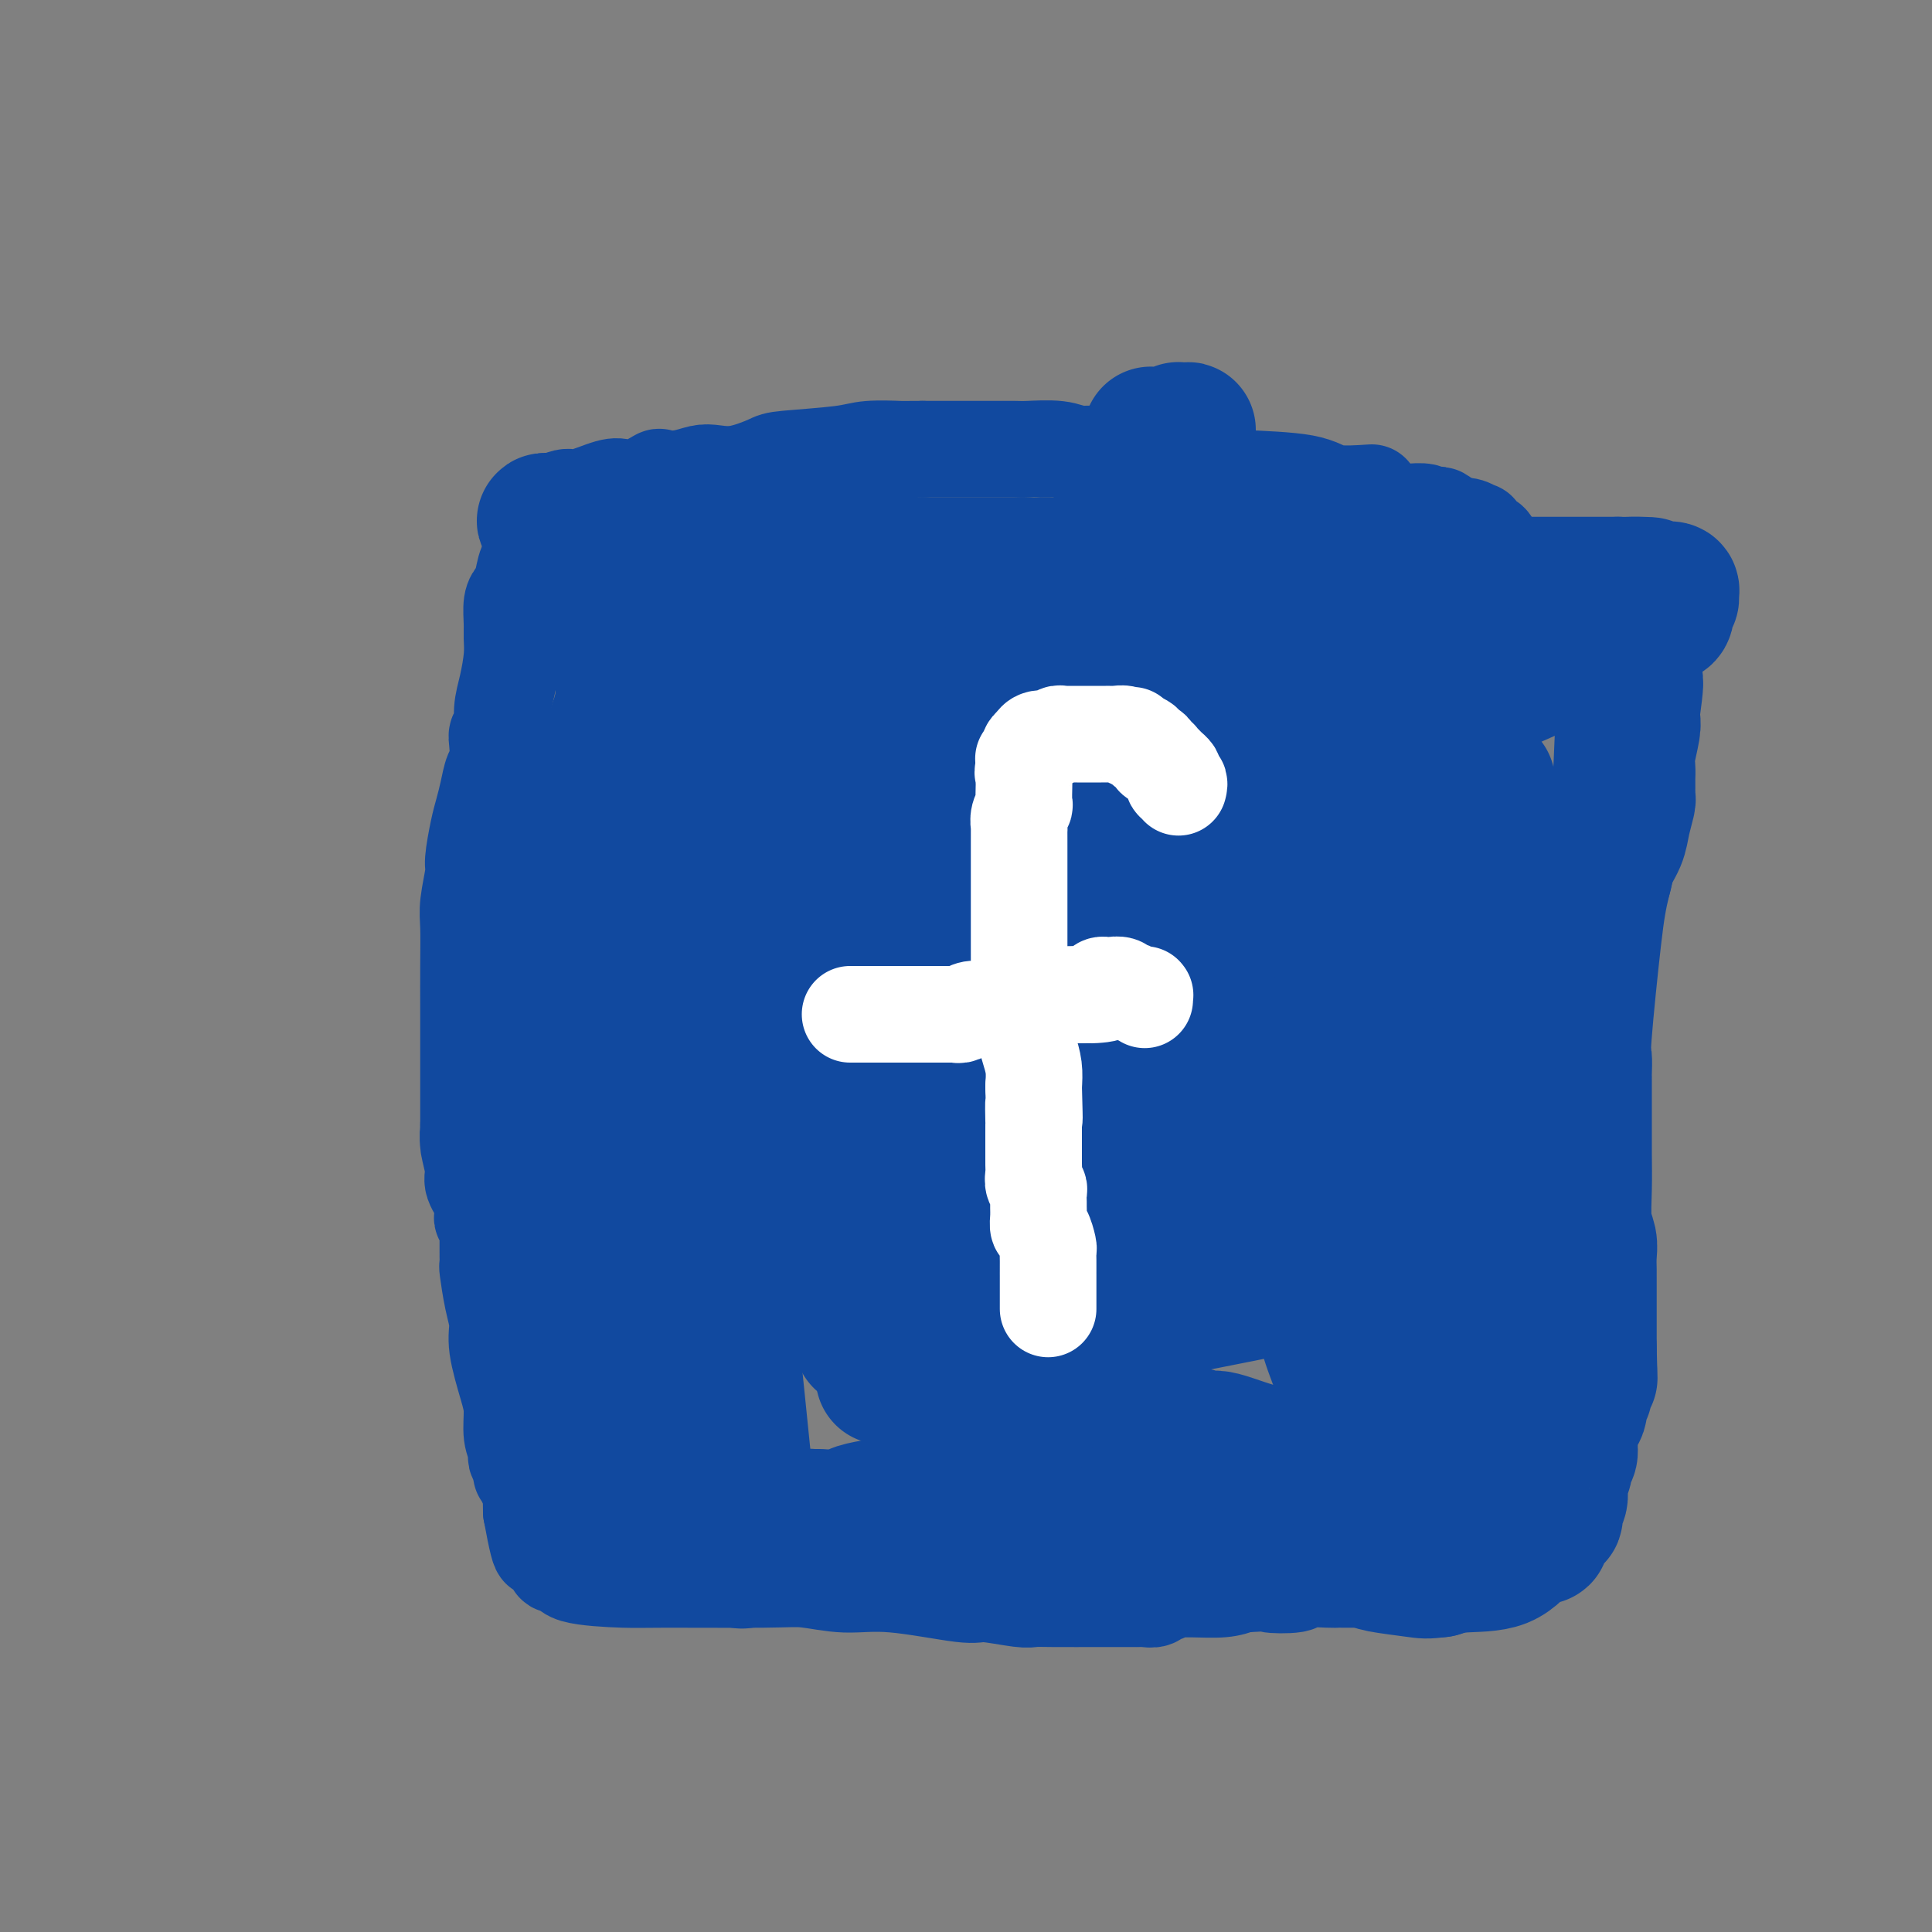 <svg viewBox='0 0 400 400' version='1.1' xmlns='http://www.w3.org/2000/svg' xmlns:xlink='http://www.w3.org/1999/xlink'><rect x="0" y="0" width="400" height="400" fill="#808080" stroke="none"/><g fill='none' stroke='#11499F' stroke-width='20' stroke-linecap='round' stroke-linejoin='round'><path d='M284,102c-3.033,0.200 -6.065,0.400 -8,0c-1.935,-0.400 -2.772,-1.399 -6,-2c-3.228,-0.601 -8.849,-0.805 -13,-1c-4.151,-0.195 -6.834,-0.382 -10,-1c-3.166,-0.618 -6.815,-1.667 -9,-2c-2.185,-0.333 -2.907,0.051 -4,0c-1.093,-0.051 -2.559,-0.535 -4,-1c-1.441,-0.465 -2.859,-0.909 -4,-1c-1.141,-0.091 -2.006,0.172 -3,0c-0.994,-0.172 -2.119,-0.778 -4,-1c-1.881,-0.222 -4.519,-0.059 -6,0c-1.481,0.059 -1.806,0.016 -3,0c-1.194,-0.016 -3.256,-0.004 -5,0c-1.744,0.004 -3.168,0.001 -4,0c-0.832,-0.001 -1.070,-0.000 -2,0c-0.930,0.000 -2.551,0.000 -4,0c-1.449,-0.000 -2.724,-0.000 -4,0'/><path d='M191,93c-5.153,0.012 -4.035,0.044 -5,0c-0.965,-0.044 -4.014,-0.162 -6,0c-1.986,0.162 -2.909,0.604 -6,1c-3.091,0.396 -8.349,0.746 -11,1c-2.651,0.254 -2.693,0.411 -4,1c-1.307,0.589 -3.878,1.608 -6,2c-2.122,0.392 -3.795,0.156 -5,0c-1.205,-0.156 -1.943,-0.230 -3,0c-1.057,0.230 -2.433,0.766 -4,1c-1.567,0.234 -3.326,0.166 -4,0c-0.674,-0.166 -0.264,-0.429 -1,0c-0.736,0.429 -2.618,1.549 -4,2c-1.382,0.451 -2.265,0.233 -3,0c-0.735,-0.233 -1.320,-0.479 -3,0c-1.680,0.479 -4.453,1.684 -6,2c-1.547,0.316 -1.868,-0.256 -3,0c-1.132,0.256 -3.074,1.341 -4,2c-0.926,0.659 -0.837,0.894 -1,1c-0.163,0.106 -0.580,0.084 -1,0c-0.420,-0.084 -0.845,-0.229 -1,0c-0.155,0.229 -0.042,0.831 0,1c0.042,0.169 0.011,-0.095 0,0c-0.011,0.095 -0.003,0.551 0,1c0.003,0.449 0.001,0.892 0,1c-0.001,0.108 -0.000,-0.120 0,0c0.000,0.120 0.000,0.589 0,1c-0.000,0.411 -0.000,0.765 0,1c0.000,0.235 0.000,0.353 0,1c-0.000,0.647 -0.000,1.824 0,3'/><path d='M110,115c-0.178,1.630 -0.622,1.206 -1,2c-0.378,0.794 -0.690,2.806 -1,4c-0.310,1.194 -0.618,1.570 -1,2c-0.382,0.430 -0.837,0.915 -1,2c-0.163,1.085 -0.034,2.771 0,4c0.034,1.229 -0.028,2.000 0,3c0.028,1.000 0.148,2.228 0,4c-0.148,1.772 -0.562,4.086 -1,6c-0.438,1.914 -0.901,3.427 -1,5c-0.099,1.573 0.167,3.207 0,4c-0.167,0.793 -0.766,0.746 -1,1c-0.234,0.254 -0.104,0.809 0,2c0.104,1.191 0.183,3.018 0,4c-0.183,0.982 -0.627,1.117 -1,2c-0.373,0.883 -0.673,2.512 -1,4c-0.327,1.488 -0.680,2.835 -1,4c-0.320,1.165 -0.608,2.150 -1,4c-0.392,1.850 -0.890,4.566 -1,6c-0.110,1.434 0.167,1.586 0,3c-0.167,1.414 -0.777,4.089 -1,6c-0.223,1.911 -0.060,3.057 0,5c0.060,1.943 0.016,4.682 0,8c-0.016,3.318 -0.004,7.216 0,10c0.004,2.784 0.001,4.456 0,6c-0.001,1.544 -0.000,2.961 0,4c0.000,1.039 0.000,1.699 0,2c-0.000,0.301 -0.000,0.244 0,1c0.000,0.756 0.000,2.326 0,3c-0.000,0.674 -0.000,0.451 0,1c0.000,0.549 0.000,1.871 0,3c-0.000,1.129 -0.000,2.064 0,3'/><path d='M97,233c0.019,7.520 0.065,3.319 0,2c-0.065,-1.319 -0.241,0.243 0,2c0.241,1.757 0.901,3.710 1,5c0.099,1.290 -0.362,1.917 0,3c0.362,1.083 1.547,2.623 2,4c0.453,1.377 0.174,2.593 0,3c-0.174,0.407 -0.243,0.006 0,0c0.243,-0.006 0.797,0.384 1,1c0.203,0.616 0.054,1.459 0,2c-0.054,0.541 -0.014,0.780 0,1c0.014,0.220 0.003,0.422 0,1c-0.003,0.578 0.002,1.532 0,2c-0.002,0.468 -0.010,0.449 0,1c0.010,0.551 0.040,1.672 0,2c-0.040,0.328 -0.148,-0.138 0,1c0.148,1.138 0.551,3.881 1,6c0.449,2.119 0.942,3.613 1,5c0.058,1.387 -0.321,2.666 0,5c0.321,2.334 1.340,5.725 2,8c0.660,2.275 0.960,3.436 1,5c0.040,1.564 -0.182,3.531 0,5c0.182,1.469 0.767,2.440 1,3c0.233,0.560 0.114,0.709 0,1c-0.114,0.291 -0.224,0.725 0,1c0.224,0.275 0.782,0.392 1,1c0.218,0.608 0.097,1.705 0,2c-0.097,0.295 -0.170,-0.214 0,0c0.170,0.214 0.582,1.150 1,2c0.418,0.850 0.843,1.613 1,2c0.157,0.387 0.045,0.396 0,1c-0.045,0.604 -0.022,1.802 0,3'/><path d='M110,313c2.415,13.190 1.954,6.164 2,4c0.046,-2.164 0.599,0.535 1,2c0.401,1.465 0.651,1.697 1,2c0.349,0.303 0.796,0.676 1,1c0.204,0.324 0.165,0.598 0,1c-0.165,0.402 -0.457,0.931 0,1c0.457,0.069 1.661,-0.321 2,0c0.339,0.321 -0.188,1.353 2,2c2.188,0.647 7.089,0.910 10,1c2.911,0.090 3.830,0.008 9,0c5.170,-0.008 14.590,0.058 20,0c5.410,-0.058 6.810,-0.241 9,0c2.190,0.241 5.171,0.906 8,1c2.829,0.094 5.506,-0.381 10,0c4.494,0.381 10.804,1.619 14,2c3.196,0.381 3.277,-0.094 5,0c1.723,0.094 5.088,0.757 7,1c1.912,0.243 2.372,0.065 3,0c0.628,-0.065 1.424,-0.018 4,0c2.576,0.018 6.932,0.006 10,0c3.068,-0.006 4.850,-0.006 6,0c1.150,0.006 1.670,0.017 2,0c0.330,-0.017 0.470,-0.061 1,0c0.530,0.061 1.450,0.227 2,0c0.550,-0.227 0.732,-0.846 1,-1c0.268,-0.154 0.623,0.155 1,0c0.377,-0.155 0.775,-0.776 1,-1c0.225,-0.224 0.277,-0.050 1,0c0.723,0.050 2.118,-0.025 4,0c1.882,0.025 4.252,0.150 6,0c1.748,-0.150 2.874,-0.575 4,-1'/><path d='M257,328c8.184,-0.480 5.644,-0.181 6,0c0.356,0.181 3.606,0.245 5,0c1.394,-0.245 0.930,-0.798 2,-1c1.070,-0.202 3.672,-0.054 5,0c1.328,0.054 1.381,0.015 2,0c0.619,-0.015 1.803,-0.007 3,0c1.197,0.007 2.408,0.012 3,0c0.592,-0.012 0.564,-0.042 1,0c0.436,0.042 1.335,0.156 2,0c0.665,-0.156 1.094,-0.581 2,-1c0.906,-0.419 2.288,-0.830 3,-1c0.712,-0.170 0.755,-0.098 1,0c0.245,0.098 0.694,0.222 1,0c0.306,-0.222 0.471,-0.792 1,-1c0.529,-0.208 1.422,-0.056 2,0c0.578,0.056 0.840,0.015 1,0c0.160,-0.015 0.218,-0.003 1,0c0.782,0.003 2.287,-0.003 3,0c0.713,0.003 0.635,0.015 1,0c0.365,-0.015 1.173,-0.057 2,0c0.827,0.057 1.675,0.211 2,0c0.325,-0.211 0.129,-0.789 0,-1c-0.129,-0.211 -0.192,-0.057 0,0c0.192,0.057 0.639,0.015 1,0c0.361,-0.015 0.637,-0.004 1,0c0.363,0.004 0.814,0.002 1,0c0.186,-0.002 0.108,-0.003 0,0c-0.108,0.003 -0.245,0.011 0,0c0.245,-0.011 0.874,-0.041 1,0c0.126,0.041 -0.250,0.155 0,0c0.250,-0.155 1.125,-0.577 2,-1'/><path d='M312,322c8.465,-1.154 2.128,-1.040 0,-1c-2.128,0.040 -0.048,0.007 1,0c1.048,-0.007 1.064,0.013 1,0c-0.064,-0.013 -0.210,-0.060 0,0c0.210,0.060 0.774,0.227 1,0c0.226,-0.227 0.112,-0.849 0,-1c-0.112,-0.151 -0.222,0.167 0,0c0.222,-0.167 0.777,-0.819 1,-1c0.223,-0.181 0.112,0.109 0,0c-0.112,-0.109 -0.227,-0.618 0,-1c0.227,-0.382 0.797,-0.638 1,-1c0.203,-0.362 0.040,-0.829 0,-1c-0.040,-0.171 0.043,-0.047 0,-2c-0.043,-1.953 -0.210,-5.985 0,-8c0.210,-2.015 0.799,-2.013 1,-5c0.201,-2.987 0.015,-8.962 0,-14c-0.015,-5.038 0.140,-9.139 0,-11c-0.140,-1.861 -0.577,-1.481 -1,-4c-0.423,-2.519 -0.833,-7.936 -1,-11c-0.167,-3.064 -0.091,-3.776 -1,-6c-0.909,-2.224 -2.803,-5.959 -4,-9c-1.197,-3.041 -1.697,-5.389 -2,-7c-0.303,-1.611 -0.411,-2.485 -1,-4c-0.589,-1.515 -1.660,-3.671 -2,-6c-0.340,-2.329 0.053,-4.831 0,-6c-0.053,-1.169 -0.550,-1.004 -1,-4c-0.450,-2.996 -0.852,-9.153 -1,-12c-0.148,-2.847 -0.042,-2.385 0,-3c0.042,-0.615 0.021,-2.308 0,-4'/><path d='M304,200c-0.292,-6.150 -0.022,-7.026 0,-8c0.022,-0.974 -0.205,-2.045 0,-6c0.205,-3.955 0.843,-10.792 1,-15c0.157,-4.208 -0.166,-5.786 0,-7c0.166,-1.214 0.820,-2.064 1,-3c0.180,-0.936 -0.113,-1.957 0,-3c0.113,-1.043 0.633,-2.107 1,-3c0.367,-0.893 0.582,-1.616 1,-5c0.418,-3.384 1.040,-9.429 2,-13c0.960,-3.571 2.257,-4.668 3,-6c0.743,-1.332 0.931,-2.900 1,-4c0.069,-1.100 0.019,-1.734 0,-2c-0.019,-0.266 -0.006,-0.165 0,0c0.006,0.165 0.004,0.395 0,0c-0.004,-0.395 -0.009,-1.414 0,-2c0.009,-0.586 0.031,-0.738 0,-1c-0.031,-0.262 -0.116,-0.635 0,-1c0.116,-0.365 0.435,-0.722 0,-1c-0.435,-0.278 -1.622,-0.477 -2,-1c-0.378,-0.523 0.053,-1.370 0,-2c-0.053,-0.630 -0.591,-1.042 -1,-1c-0.409,0.042 -0.688,0.539 -1,0c-0.312,-0.539 -0.656,-2.115 -1,-3c-0.344,-0.885 -0.686,-1.078 -1,-1c-0.314,0.078 -0.599,0.427 -1,0c-0.401,-0.427 -0.920,-1.630 -1,-2c-0.080,-0.370 0.277,0.094 0,0c-0.277,-0.094 -1.188,-0.747 -2,-1c-0.812,-0.253 -1.526,-0.107 -2,0c-0.474,0.107 -0.707,0.173 -1,0c-0.293,-0.173 -0.647,-0.587 -1,-1'/><path d='M300,108c-2.573,-2.079 -2.007,-1.275 -2,-1c0.007,0.275 -0.545,0.021 -1,0c-0.455,-0.021 -0.813,0.190 -1,0c-0.187,-0.190 -0.204,-0.782 -1,-1c-0.796,-0.218 -2.370,-0.062 -3,0c-0.630,0.062 -0.315,0.031 0,0'/></g>
<g fill='none' stroke='#11499F' stroke-width='28' stroke-linecap='round' stroke-linejoin='round'><path d='M128,124c0.148,0.411 0.296,0.821 1,1c0.704,0.179 1.962,0.125 4,0c2.038,-0.125 4.854,-0.322 8,0c3.146,0.322 6.622,1.162 9,2c2.378,0.838 3.659,1.675 5,2c1.341,0.325 2.743,0.140 4,0c1.257,-0.140 2.368,-0.234 4,0c1.632,0.234 3.784,0.795 5,1c1.216,0.205 1.496,0.055 2,0c0.504,-0.055 1.233,-0.015 2,0c0.767,0.015 1.571,0.004 2,0c0.429,-0.004 0.484,-0.002 1,0c0.516,0.002 1.492,0.003 2,0c0.508,-0.003 0.548,-0.011 1,0c0.452,0.011 1.317,0.042 2,0c0.683,-0.042 1.186,-0.158 2,0c0.814,0.158 1.940,0.589 3,1c1.060,0.411 2.055,0.803 4,1c1.945,0.197 4.842,0.199 7,0c2.158,-0.199 3.579,-0.600 5,-1'/><path d='M201,131c11.703,1.204 4.459,0.715 3,0c-1.459,-0.715 2.866,-1.655 5,-2c2.134,-0.345 2.078,-0.096 2,0c-0.078,0.096 -0.177,0.037 0,0c0.177,-0.037 0.629,-0.052 1,0c0.371,0.052 0.659,0.172 1,0c0.341,-0.172 0.734,-0.635 1,-1c0.266,-0.365 0.404,-0.633 1,-1c0.596,-0.367 1.648,-0.834 2,-1c0.352,-0.166 0.004,-0.030 0,0c-0.004,0.030 0.337,-0.045 1,0c0.663,0.045 1.648,0.208 2,0c0.352,-0.208 0.071,-0.789 0,-1c-0.071,-0.211 0.069,-0.052 -1,0c-1.069,0.052 -3.348,-0.002 -8,0c-4.652,0.002 -11.677,0.060 -20,-1c-8.323,-1.060 -17.942,-3.240 -25,-4c-7.058,-0.760 -11.554,-0.101 -15,0c-3.446,0.101 -5.842,-0.354 -8,-1c-2.158,-0.646 -4.077,-1.481 -5,-2c-0.923,-0.519 -0.849,-0.720 -2,-1c-1.151,-0.280 -3.527,-0.638 -5,-1c-1.473,-0.362 -2.044,-0.728 -3,-1c-0.956,-0.272 -2.298,-0.451 -4,-1c-1.702,-0.549 -3.763,-1.467 -5,-2c-1.237,-0.533 -1.651,-0.679 -2,-1c-0.349,-0.321 -0.632,-0.817 -1,-1c-0.368,-0.183 -0.819,-0.052 -1,0c-0.181,0.052 -0.090,0.026 0,0'/><path d='M115,109c-4.385,-1.771 -1.349,-1.200 0,-1c1.349,0.200 1.010,0.029 1,0c-0.010,-0.029 0.307,0.084 0,0c-0.307,-0.084 -1.239,-0.366 2,0c3.239,0.366 10.650,1.380 17,2c6.350,0.620 11.639,0.844 17,2c5.361,1.156 10.793,3.242 15,4c4.207,0.758 7.187,0.189 9,0c1.813,-0.189 2.457,0.002 4,0c1.543,-0.002 3.983,-0.197 5,0c1.017,0.197 0.611,0.785 1,1c0.389,0.215 1.573,0.058 3,0c1.427,-0.058 3.095,-0.015 4,0c0.905,0.015 1.045,0.004 2,0c0.955,-0.004 2.723,-0.001 4,0c1.277,0.001 2.061,0.001 3,0c0.939,-0.001 2.031,-0.001 3,0c0.969,0.001 1.814,0.004 3,0c1.186,-0.004 2.714,-0.015 4,0c1.286,0.015 2.332,0.057 3,0c0.668,-0.057 0.959,-0.211 3,0c2.041,0.211 5.832,0.789 8,1c2.168,0.211 2.713,0.057 4,0c1.287,-0.057 3.315,-0.015 5,0c1.685,0.015 3.025,0.003 4,0c0.975,-0.003 1.584,0.003 2,0c0.416,-0.003 0.639,-0.015 2,0c1.361,0.015 3.860,0.055 5,0c1.140,-0.055 0.922,-0.207 2,0c1.078,0.207 3.451,0.773 5,1c1.549,0.227 2.275,0.113 3,0'/><path d='M258,119c14.356,0.459 4.747,0.108 2,0c-2.747,-0.108 1.370,0.027 3,0c1.630,-0.027 0.774,-0.218 1,0c0.226,0.218 1.533,0.843 2,1c0.467,0.157 0.092,-0.154 0,0c-0.092,0.154 0.097,0.773 1,1c0.903,0.227 2.518,0.061 3,0c0.482,-0.061 -0.170,-0.016 0,0c0.170,0.016 1.162,0.004 2,0c0.838,-0.004 1.521,-0.001 2,0c0.479,0.001 0.753,0.000 1,0c0.247,-0.000 0.465,-0.000 1,0c0.535,0.000 1.386,0.000 2,0c0.614,-0.000 0.992,-0.000 1,0c0.008,0.000 -0.352,0.000 0,0c0.352,-0.000 1.417,-0.000 2,0c0.583,0.000 0.685,0.000 1,0c0.315,-0.000 0.842,-0.000 1,0c0.158,0.000 -0.055,0.000 0,0c0.055,-0.000 0.378,-0.000 1,0c0.622,0.000 1.542,0.000 3,0c1.458,-0.000 3.453,-0.000 5,0c1.547,0.000 2.646,0.000 4,0c1.354,-0.000 2.964,-0.000 6,0c3.036,0.000 7.497,0.000 10,0c2.503,-0.000 3.047,-0.000 4,0c0.953,0.000 2.313,0.000 4,0c1.687,-0.000 3.700,-0.000 5,0c1.300,0.000 1.889,0.000 3,0c1.111,0.000 2.746,-0.000 4,0c1.254,0.000 2.127,0.000 3,0'/><path d='M335,121c12.132,0.248 3.962,-0.130 2,0c-1.962,0.130 2.283,0.770 4,1c1.717,0.230 0.906,0.050 1,0c0.094,-0.050 1.093,0.029 2,0c0.907,-0.029 1.721,-0.165 2,0c0.279,0.165 0.022,0.631 0,1c-0.022,0.369 0.191,0.642 0,1c-0.191,0.358 -0.786,0.802 -1,1c-0.214,0.198 -0.047,0.149 0,0c0.047,-0.149 -0.025,-0.399 0,0c0.025,0.399 0.149,1.446 0,2c-0.149,0.554 -0.569,0.613 -2,1c-1.431,0.387 -3.871,1.100 -6,2c-2.129,0.900 -3.945,1.985 -6,3c-2.055,1.015 -4.347,1.960 -9,4c-4.653,2.040 -11.666,5.173 -16,7c-4.334,1.827 -5.987,2.346 -8,3c-2.013,0.654 -4.386,1.443 -6,2c-1.614,0.557 -2.471,0.881 -3,1c-0.529,0.119 -0.731,0.032 -1,0c-0.269,-0.032 -0.605,-0.009 -1,0c-0.395,0.009 -0.849,0.005 -1,0c-0.151,-0.005 0.001,-0.012 0,0c-0.001,0.012 -0.154,0.042 0,0c0.154,-0.042 0.615,-0.155 1,0c0.385,0.155 0.692,0.577 1,1'/><path d='M288,151c-8.866,3.626 -2.529,0.689 0,0c2.529,-0.689 1.252,0.868 1,2c-0.252,1.132 0.521,1.838 2,9c1.479,7.162 3.663,20.781 5,29c1.337,8.219 1.826,11.037 2,13c0.174,1.963 0.033,3.069 0,4c-0.033,0.931 0.042,1.686 0,2c-0.042,0.314 -0.200,0.187 0,0c0.200,-0.187 0.757,-0.433 1,0c0.243,0.433 0.173,1.544 0,2c-0.173,0.456 -0.450,0.256 0,1c0.450,0.744 1.628,2.433 2,4c0.372,1.567 -0.060,3.013 0,4c0.060,0.987 0.612,1.515 1,3c0.388,1.485 0.612,3.928 1,6c0.388,2.072 0.940,3.775 1,5c0.060,1.225 -0.372,1.974 0,4c0.372,2.026 1.550,5.331 2,9c0.450,3.669 0.173,7.704 0,11c-0.173,3.296 -0.243,5.853 0,7c0.243,1.147 0.797,0.885 1,1c0.203,0.115 0.054,0.608 0,1c-0.054,0.392 -0.015,0.682 0,1c0.015,0.318 0.004,0.664 0,1c-0.004,0.336 -0.001,0.664 0,1c0.001,0.336 0.000,0.682 0,1c-0.000,0.318 -0.000,0.607 0,1c0.000,0.393 0.000,0.889 0,1c-0.000,0.111 -0.000,-0.162 0,0c0.000,0.162 0.000,0.761 0,1c-0.000,0.239 -0.000,0.120 0,0'/><path d='M307,275c0.078,4.352 -0.228,1.733 0,1c0.228,-0.733 0.988,0.420 2,5c1.012,4.580 2.275,12.585 3,17c0.725,4.415 0.913,5.239 1,6c0.087,0.761 0.073,1.459 0,2c-0.073,0.541 -0.206,0.925 0,1c0.206,0.075 0.753,-0.158 1,0c0.247,0.158 0.196,0.706 1,-2c0.804,-2.706 2.463,-8.666 4,-13c1.537,-4.334 2.951,-7.041 4,-10c1.049,-2.959 1.731,-6.171 2,-9c0.269,-2.829 0.125,-5.276 0,-7c-0.125,-1.724 -0.230,-2.726 0,-4c0.230,-1.274 0.794,-2.821 1,-5c0.206,-2.179 0.055,-4.989 0,-7c-0.055,-2.011 -0.015,-3.222 0,-4c0.015,-0.778 0.004,-1.124 0,-3c-0.004,-1.876 -0.001,-5.282 0,-7c0.001,-1.718 0.000,-1.749 0,-3c-0.000,-1.251 -0.000,-3.721 0,-5c0.000,-1.279 0.000,-1.365 0,-2c-0.000,-0.635 -0.000,-1.817 0,-3'/><path d='M326,223c0.152,-8.909 0.031,-6.182 0,-6c-0.031,0.182 0.029,-2.181 0,-3c-0.029,-0.819 -0.148,-0.092 0,-1c0.148,-0.908 0.563,-3.449 1,-5c0.437,-1.551 0.895,-2.112 1,-4c0.105,-1.888 -0.142,-5.102 0,-7c0.142,-1.898 0.672,-2.478 1,-4c0.328,-1.522 0.455,-3.984 1,-6c0.545,-2.016 1.509,-3.584 2,-5c0.491,-1.416 0.510,-2.680 1,-4c0.490,-1.320 1.452,-2.698 2,-4c0.548,-1.302 0.683,-2.530 1,-4c0.317,-1.470 0.817,-3.181 1,-4c0.183,-0.819 0.049,-0.744 0,-1c-0.049,-0.256 -0.013,-0.841 0,-1c0.013,-0.159 0.004,0.109 0,0c-0.004,-0.109 -0.002,-0.596 0,-1c0.002,-0.404 0.004,-0.724 0,-1c-0.004,-0.276 -0.015,-0.508 0,-1c0.015,-0.492 0.057,-1.245 0,-2c-0.057,-0.755 -0.211,-1.513 0,-3c0.211,-1.487 0.789,-3.704 1,-5c0.211,-1.296 0.057,-1.672 0,-2c-0.057,-0.328 -0.015,-0.607 0,-1c0.015,-0.393 0.004,-0.899 0,-1c-0.004,-0.101 -0.001,0.204 0,0c0.001,-0.204 0.000,-0.915 0,-1c-0.000,-0.085 -0.000,0.458 0,1'/><path d='M338,147c1.629,-11.741 -0.299,-3.095 -1,0c-0.701,3.095 -0.175,0.638 0,0c0.175,-0.638 -0.001,0.543 0,1c0.001,0.457 0.181,0.190 0,0c-0.181,-0.190 -0.721,-0.303 -1,3c-0.279,3.303 -0.295,10.021 -1,16c-0.705,5.979 -2.098,11.220 -3,15c-0.902,3.780 -1.314,6.099 -2,12c-0.686,5.901 -1.648,15.385 -2,20c-0.352,4.615 -0.094,4.363 0,5c0.094,0.637 0.025,2.164 0,3c-0.025,0.836 -0.007,0.982 0,1c0.007,0.018 0.002,-0.091 0,0c-0.002,0.091 -0.000,0.381 0,1c0.000,0.619 0.000,1.566 0,2c-0.000,0.434 0.000,0.353 0,0c-0.000,-0.353 -0.001,-0.979 0,0c0.001,0.979 0.004,3.564 0,6c-0.004,2.436 -0.015,4.724 0,7c0.015,2.276 0.057,4.539 0,7c-0.057,2.461 -0.211,5.120 0,7c0.211,1.880 0.789,2.980 1,4c0.211,1.020 0.057,1.960 0,3c-0.057,1.040 -0.015,2.179 0,3c0.015,0.821 0.004,1.323 0,3c-0.004,1.677 -0.001,4.530 0,6c0.001,1.470 0.000,1.557 0,2c-0.000,0.443 -0.000,1.242 0,2c0.000,0.758 0.000,1.473 0,2c-0.000,0.527 -0.000,0.865 0,1c0.000,0.135 0.000,0.068 0,0'/><path d='M329,279c0.215,10.687 0.254,4.904 0,3c-0.254,-1.904 -0.800,0.072 -1,1c-0.200,0.928 -0.052,0.810 0,1c0.052,0.190 0.010,0.690 0,1c-0.010,0.310 0.011,0.429 0,1c-0.011,0.571 -0.056,1.592 0,2c0.056,0.408 0.212,0.203 0,0c-0.212,-0.203 -0.792,-0.403 -1,0c-0.208,0.403 -0.046,1.411 0,2c0.046,0.589 -0.026,0.760 0,1c0.026,0.240 0.150,0.550 0,1c-0.150,0.450 -0.575,1.042 -1,2c-0.425,0.958 -0.850,2.284 -1,3c-0.150,0.716 -0.025,0.824 0,1c0.025,0.176 -0.050,0.420 0,1c0.050,0.580 0.225,1.496 0,2c-0.225,0.504 -0.849,0.596 -1,1c-0.151,0.404 0.171,1.121 0,2c-0.171,0.879 -0.833,1.919 -1,3c-0.167,1.081 0.163,2.202 0,3c-0.163,0.798 -0.818,1.273 -1,2c-0.182,0.727 0.108,1.705 0,2c-0.108,0.295 -0.615,-0.093 -1,0c-0.385,0.093 -0.647,0.666 -1,1c-0.353,0.334 -0.796,0.429 -1,1c-0.204,0.571 -0.168,1.616 0,2c0.168,0.384 0.468,0.106 0,0c-0.468,-0.106 -1.703,-0.039 -3,1c-1.297,1.039 -2.657,3.049 -5,4c-2.343,0.951 -5.669,0.843 -8,1c-2.331,0.157 -3.665,0.578 -5,1'/><path d='M298,325c-2.736,0.362 -3.077,0.266 -5,0c-1.923,-0.266 -5.429,-0.701 -7,-1c-1.571,-0.299 -1.208,-0.462 -4,-1c-2.792,-0.538 -8.739,-1.450 -12,-2c-3.261,-0.550 -3.837,-0.739 -5,-1c-1.163,-0.261 -2.913,-0.595 -5,-1c-2.087,-0.405 -4.511,-0.882 -6,-1c-1.489,-0.118 -2.045,0.122 -3,0c-0.955,-0.122 -2.310,-0.607 -4,-1c-1.690,-0.393 -3.715,-0.694 -5,-1c-1.285,-0.306 -1.831,-0.617 -3,-1c-1.169,-0.383 -2.960,-0.838 -4,-1c-1.040,-0.162 -1.327,-0.032 -2,0c-0.673,0.032 -1.732,-0.034 -3,0c-1.268,0.034 -2.744,0.167 -4,0c-1.256,-0.167 -2.290,-0.633 -3,-1c-0.710,-0.367 -1.095,-0.634 -3,-1c-1.905,-0.366 -5.330,-0.830 -7,-1c-1.670,-0.170 -1.584,-0.046 -2,0c-0.416,0.046 -1.332,0.012 -2,0c-0.668,-0.012 -1.087,-0.003 -1,0c0.087,0.003 0.682,0.001 0,0c-0.682,-0.001 -2.640,-0.001 -4,0c-1.360,0.001 -2.120,0.003 -3,0c-0.880,-0.003 -1.878,-0.012 -3,0c-1.122,0.012 -2.366,0.045 -4,0c-1.634,-0.045 -3.656,-0.170 -6,0c-2.344,0.170 -5.010,0.633 -7,1c-1.990,0.367 -3.305,0.637 -4,1c-0.695,0.363 -0.770,0.818 -2,1c-1.230,0.182 -3.615,0.091 -6,0'/><path d='M169,314c-7.207,0.464 -3.225,0.124 -2,0c1.225,-0.124 -0.307,-0.033 -1,0c-0.693,0.033 -0.547,0.009 -1,0c-0.453,-0.009 -1.504,-0.002 -2,0c-0.496,0.002 -0.436,0.001 -1,0c-0.564,-0.001 -1.750,-0.000 -3,0c-1.250,0.000 -2.563,0.000 -4,0c-1.437,-0.000 -3.000,-0.000 -4,0c-1.000,0.000 -1.439,-0.000 -2,0c-0.561,0.000 -1.245,0.000 -2,0c-0.755,-0.000 -1.579,-0.000 -2,0c-0.421,0.000 -0.437,0.001 -1,0c-0.563,-0.001 -1.673,-0.002 -2,0c-0.327,0.002 0.130,0.008 0,0c-0.130,-0.008 -0.847,-0.031 -1,0c-0.153,0.031 0.260,0.116 0,0c-0.260,-0.116 -1.191,-0.431 -2,-1c-0.809,-0.569 -1.494,-1.391 -2,-2c-0.506,-0.609 -0.833,-1.004 -1,-1c-0.167,0.004 -0.173,0.408 -1,0c-0.827,-0.408 -2.474,-1.628 -3,-2c-0.526,-0.372 0.069,0.104 0,0c-0.069,-0.104 -0.802,-0.786 -2,-2c-1.198,-1.214 -2.861,-2.958 -4,-5c-1.139,-2.042 -1.755,-4.381 -3,-6c-1.245,-1.619 -3.118,-2.517 -4,-4c-0.882,-1.483 -0.772,-3.552 -1,-5c-0.228,-1.448 -0.793,-2.275 -1,-4c-0.207,-1.725 -0.056,-4.349 0,-6c0.056,-1.651 0.016,-2.329 0,-4c-0.016,-1.671 -0.008,-4.336 0,-7'/><path d='M117,265c0.144,-6.383 1.503,-9.342 2,-11c0.497,-1.658 0.134,-2.016 0,-3c-0.134,-0.984 -0.037,-2.594 0,-4c0.037,-1.406 0.013,-2.608 0,-3c-0.013,-0.392 -0.014,0.025 0,-1c0.014,-1.025 0.045,-3.494 0,-4c-0.045,-0.506 -0.164,0.949 0,0c0.164,-0.949 0.612,-4.303 1,-7c0.388,-2.697 0.716,-4.736 1,-6c0.284,-1.264 0.525,-1.752 1,-3c0.475,-1.248 1.184,-3.256 2,-5c0.816,-1.744 1.738,-3.224 2,-4c0.262,-0.776 -0.136,-0.847 0,-2c0.136,-1.153 0.807,-3.388 1,-4c0.193,-0.612 -0.092,0.399 0,-1c0.092,-1.399 0.562,-5.208 1,-7c0.438,-1.792 0.846,-1.569 1,-3c0.154,-1.431 0.055,-4.517 0,-6c-0.055,-1.483 -0.067,-1.362 0,-2c0.067,-0.638 0.214,-2.035 0,-3c-0.214,-0.965 -0.788,-1.497 -1,-3c-0.212,-1.503 -0.060,-3.977 0,-5c0.060,-1.023 0.030,-0.595 0,-2c-0.030,-1.405 -0.058,-4.643 0,-7c0.058,-2.357 0.202,-3.832 0,-5c-0.202,-1.168 -0.748,-2.028 -1,-4c-0.252,-1.972 -0.208,-5.056 0,-7c0.208,-1.944 0.582,-2.748 1,-4c0.418,-1.252 0.882,-2.952 1,-5c0.118,-2.048 -0.109,-4.442 0,-6c0.109,-1.558 0.555,-2.279 1,-3'/><path d='M130,135c0.468,-2.978 0.138,-1.423 0,-1c-0.138,0.423 -0.083,-0.285 0,-1c0.083,-0.715 0.194,-1.437 0,-1c-0.194,0.437 -0.693,2.032 -1,2c-0.307,-0.032 -0.422,-1.692 0,2c0.422,3.692 1.381,12.736 2,23c0.619,10.264 0.897,21.749 1,31c0.103,9.251 0.031,16.270 0,24c-0.031,7.730 -0.020,16.172 0,21c0.020,4.828 0.051,6.041 0,9c-0.051,2.959 -0.184,7.662 0,10c0.184,2.338 0.684,2.309 1,3c0.316,0.691 0.449,2.103 1,4c0.551,1.897 1.519,4.281 2,7c0.481,2.719 0.475,5.773 1,9c0.525,3.227 1.579,6.626 3,10c1.421,3.374 3.208,6.722 5,11c1.792,4.278 3.590,9.484 5,14c1.410,4.516 2.431,8.341 3,10c0.569,1.659 0.687,1.152 1,1c0.313,-0.152 0.821,0.049 1,0c0.179,-0.049 0.029,-0.350 0,-2c-0.029,-1.650 0.064,-4.648 0,-7c-0.064,-2.352 -0.287,-4.056 -1,-11c-0.713,-6.944 -1.918,-19.127 -3,-29c-1.082,-9.873 -2.041,-17.437 -3,-25'/><path d='M148,249c-1.039,-12.274 -0.135,-10.459 0,-14c0.135,-3.541 -0.498,-12.440 -1,-18c-0.502,-5.560 -0.873,-7.782 -1,-9c-0.127,-1.218 -0.010,-1.432 0,-4c0.010,-2.568 -0.088,-7.492 0,-12c0.088,-4.508 0.362,-8.601 1,-14c0.638,-5.399 1.639,-12.103 2,-15c0.361,-2.897 0.082,-1.985 0,-2c-0.082,-0.015 0.034,-0.955 0,-1c-0.034,-0.045 -0.217,0.805 0,1c0.217,0.195 0.833,-0.264 1,0c0.167,0.264 -0.117,1.252 0,2c0.117,0.748 0.633,1.257 1,3c0.367,1.743 0.585,4.721 2,12c1.415,7.279 4.027,18.860 6,26c1.973,7.140 3.306,9.838 4,13c0.694,3.162 0.748,6.787 1,9c0.252,2.213 0.700,3.015 1,4c0.300,0.985 0.450,2.152 1,4c0.550,1.848 1.500,4.375 2,7c0.500,2.625 0.551,5.347 1,7c0.449,1.653 1.296,2.236 2,4c0.704,1.764 1.264,4.710 2,7c0.736,2.290 1.647,3.923 2,5c0.353,1.077 0.146,1.598 0,2c-0.146,0.402 -0.232,0.685 0,1c0.232,0.315 0.780,0.661 1,1c0.220,0.339 0.110,0.669 0,1'/><path d='M176,269c4.341,16.802 1.692,4.306 1,0c-0.692,-4.306 0.572,-0.423 1,1c0.428,1.423 0.021,0.385 0,0c-0.021,-0.385 0.344,-0.116 1,0c0.656,0.116 1.601,0.080 2,0c0.399,-0.080 0.250,-0.205 0,0c-0.250,0.205 -0.603,0.741 0,0c0.603,-0.741 2.162,-2.758 3,-7c0.838,-4.242 0.957,-10.708 1,-20c0.043,-9.292 0.012,-21.410 0,-30c-0.012,-8.590 -0.003,-13.651 0,-18c0.003,-4.349 0.001,-7.985 0,-12c-0.001,-4.015 0.000,-8.410 0,-11c-0.000,-2.590 -0.001,-3.376 0,-4c0.001,-0.624 0.004,-1.087 0,-2c-0.004,-0.913 -0.015,-2.277 0,-3c0.015,-0.723 0.054,-0.804 0,-2c-0.054,-1.196 -0.203,-3.505 0,-5c0.203,-1.495 0.758,-2.175 1,-3c0.242,-0.825 0.173,-1.793 0,-3c-0.173,-1.207 -0.449,-2.652 0,-3c0.449,-0.348 1.622,0.400 2,0c0.378,-0.400 -0.038,-1.949 0,-3c0.038,-1.051 0.532,-1.604 1,-2c0.468,-0.396 0.910,-0.634 1,-1c0.090,-0.366 -0.172,-0.859 0,-1c0.172,-0.141 0.778,0.070 1,0c0.222,-0.070 0.059,-0.421 0,0c-0.059,0.421 -0.016,1.613 0,2c0.016,0.387 0.005,-0.032 0,0c-0.005,0.032 -0.002,0.516 0,1'/><path d='M191,143c0.842,0.127 0.445,2.446 0,4c-0.445,1.554 -0.940,2.344 0,7c0.940,4.656 3.314,13.177 4,21c0.686,7.823 -0.314,14.946 0,21c0.314,6.054 1.944,11.039 3,17c1.056,5.961 1.538,12.898 2,18c0.462,5.102 0.904,8.369 2,13c1.096,4.631 2.847,10.626 4,14c1.153,3.374 1.708,4.127 2,5c0.292,0.873 0.321,1.865 1,4c0.679,2.135 2.007,5.414 3,7c0.993,1.586 1.649,1.481 2,2c0.351,0.519 0.396,1.662 1,3c0.604,1.338 1.769,2.869 2,4c0.231,1.131 -0.470,1.860 0,3c0.470,1.140 2.111,2.689 3,4c0.889,1.311 1.026,2.384 1,3c-0.026,0.616 -0.217,0.776 0,1c0.217,0.224 0.840,0.510 1,0c0.160,-0.510 -0.145,-1.818 0,-2c0.145,-0.182 0.738,0.763 1,-1c0.262,-1.763 0.193,-6.233 1,-25c0.807,-18.767 2.489,-51.831 4,-75c1.511,-23.169 2.850,-36.442 4,-48c1.150,-11.558 2.112,-21.401 3,-27c0.888,-5.599 1.702,-6.954 2,-8c0.298,-1.046 0.080,-1.782 0,-2c-0.080,-0.218 -0.023,0.080 0,0c0.023,-0.080 0.011,-0.540 0,-1'/><path d='M237,105c2.472,-29.238 0.651,-8.333 0,-1c-0.651,7.333 -0.131,1.095 0,-1c0.131,-2.095 -0.125,-0.048 0,0c0.125,0.048 0.632,-1.905 1,-3c0.368,-1.095 0.596,-1.333 1,-2c0.404,-0.667 0.984,-1.762 1,-2c0.016,-0.238 -0.532,0.381 0,0c0.532,-0.381 2.145,-1.762 3,-3c0.855,-1.238 0.951,-2.332 1,-3c0.049,-0.668 0.052,-0.911 0,-1c-0.052,-0.089 -0.158,-0.023 0,0c0.158,0.023 0.579,0.004 1,0c0.421,-0.004 0.842,0.007 1,0c0.158,-0.007 0.053,-0.033 0,0c-0.053,0.033 -0.053,0.126 0,1c0.053,0.874 0.159,2.529 0,3c-0.159,0.471 -0.583,-0.241 -1,0c-0.417,0.241 -0.826,1.434 -1,4c-0.174,2.566 -0.114,6.504 0,9c0.114,2.496 0.283,3.549 1,8c0.717,4.451 1.981,12.301 3,18c1.019,5.699 1.793,9.247 2,12c0.207,2.753 -0.153,4.713 0,7c0.153,2.287 0.818,4.903 1,7c0.182,2.097 -0.118,3.677 0,7c0.118,3.323 0.653,8.390 1,12c0.347,3.610 0.505,5.761 1,8c0.495,2.239 1.325,4.564 2,9c0.675,4.436 1.193,10.982 2,16c0.807,5.018 1.904,8.509 3,12'/><path d='M260,222c1.351,8.294 0.729,6.530 1,8c0.271,1.470 1.435,6.175 2,9c0.565,2.825 0.533,3.771 1,6c0.467,2.229 1.435,5.742 2,8c0.565,2.258 0.728,3.262 1,4c0.272,0.738 0.654,1.209 1,2c0.346,0.791 0.658,1.902 1,2c0.342,0.098 0.715,-0.815 1,0c0.285,0.815 0.484,3.360 1,5c0.516,1.640 1.350,2.376 2,4c0.650,1.624 1.118,4.137 2,7c0.882,2.863 2.180,6.076 3,8c0.820,1.924 1.162,2.558 1,3c-0.162,0.442 -0.829,0.693 0,2c0.829,1.307 3.153,3.671 4,5c0.847,1.329 0.217,1.624 0,2c-0.217,0.376 -0.021,0.833 0,1c0.021,0.167 -0.132,0.044 0,0c0.132,-0.044 0.547,-0.010 1,0c0.453,0.010 0.942,-0.006 1,0c0.058,0.006 -0.315,0.034 0,-2c0.315,-2.034 1.318,-6.130 2,-12c0.682,-5.870 1.044,-13.515 2,-27c0.956,-13.485 2.505,-32.810 3,-46c0.495,-13.190 -0.063,-20.246 0,-24c0.063,-3.754 0.749,-4.208 1,-5c0.251,-0.792 0.067,-1.924 0,-3c-0.067,-1.076 -0.018,-2.097 0,-3c0.018,-0.903 0.005,-1.686 0,-3c-0.005,-1.314 -0.003,-3.157 0,-5'/><path d='M293,168c0.762,-18.984 -0.332,-8.445 0,-8c0.332,0.445 2.089,-9.204 3,-15c0.911,-5.796 0.976,-7.738 1,-9c0.024,-1.262 0.006,-1.844 0,-2c-0.006,-0.156 -0.002,0.113 0,0c0.002,-0.113 0.000,-0.609 0,-1c-0.000,-0.391 -0.000,-0.677 0,-1c0.000,-0.323 0.000,-0.681 0,-1c-0.000,-0.319 -0.001,-0.597 0,-1c0.001,-0.403 0.004,-0.931 0,-1c-0.004,-0.069 -0.015,0.320 0,0c0.015,-0.320 0.056,-1.351 0,-2c-0.056,-0.649 -0.210,-0.917 0,-2c0.210,-1.083 0.784,-2.983 1,-4c0.216,-1.017 0.073,-1.152 0,-2c-0.073,-0.848 -0.076,-2.409 0,-3c0.076,-0.591 0.230,-0.212 0,0c-0.230,0.212 -0.845,0.257 -1,0c-0.155,-0.257 0.151,-0.816 0,-1c-0.151,-0.184 -0.760,0.006 -1,0c-0.240,-0.006 -0.110,-0.209 0,0c0.110,0.209 0.202,0.828 0,1c-0.202,0.172 -0.697,-0.105 -1,0c-0.303,0.105 -0.414,0.591 -1,1c-0.586,0.409 -1.645,0.741 -2,1c-0.355,0.259 -0.004,0.445 0,1c0.004,0.555 -0.339,1.480 -1,4c-0.661,2.520 -1.641,6.634 -3,10c-1.359,3.366 -3.097,5.983 -4,9c-0.903,3.017 -0.972,6.433 -1,10c-0.028,3.567 -0.014,7.283 0,11'/><path d='M283,163c-0.151,4.180 -0.029,4.131 0,6c0.029,1.869 -0.034,5.655 0,9c0.034,3.345 0.166,6.247 1,9c0.834,2.753 2.369,5.357 3,9c0.631,3.643 0.358,8.325 1,13c0.642,4.675 2.200,9.345 3,12c0.800,2.655 0.841,3.297 1,5c0.159,1.703 0.437,4.467 1,6c0.563,1.533 1.411,1.836 2,3c0.589,1.164 0.920,3.189 1,4c0.080,0.811 -0.092,0.406 0,1c0.092,0.594 0.448,2.186 0,1c-0.448,-1.186 -1.700,-5.151 -4,-15c-2.300,-9.849 -5.649,-25.583 -8,-40c-2.351,-14.417 -3.706,-27.517 -5,-34c-1.294,-6.483 -2.528,-6.350 -3,-7c-0.472,-0.650 -0.183,-2.082 0,-3c0.183,-0.918 0.259,-1.323 0,-2c-0.259,-0.677 -0.854,-1.628 -1,-2c-0.146,-0.372 0.157,-0.166 0,0c-0.157,0.166 -0.774,0.292 -1,0c-0.226,-0.292 -0.061,-1.002 0,-1c0.061,0.002 0.017,0.715 0,1c-0.017,0.285 -0.009,0.143 0,0'/><path d='M274,138c-3.409,-15.752 -0.931,-4.631 0,0c0.931,4.631 0.315,2.773 0,2c-0.315,-0.773 -0.330,-0.461 0,7c0.330,7.461 1.005,22.070 2,31c0.995,8.930 2.309,12.182 3,16c0.691,3.818 0.760,8.201 1,10c0.240,1.799 0.650,1.014 1,1c0.350,-0.014 0.639,0.744 1,1c0.361,0.256 0.794,0.008 1,0c0.206,-0.008 0.184,0.222 0,0c-0.184,-0.222 -0.530,-0.896 0,-2c0.530,-1.104 1.935,-2.638 3,-4c1.065,-1.362 1.788,-2.551 3,-6c1.212,-3.449 2.912,-9.157 4,-12c1.088,-2.843 1.563,-2.821 2,-3c0.437,-0.179 0.834,-0.560 1,-1c0.166,-0.440 0.099,-0.941 0,-1c-0.099,-0.059 -0.231,0.323 0,0c0.231,-0.323 0.827,-1.351 1,-2c0.173,-0.649 -0.075,-0.919 0,-1c0.075,-0.081 0.475,0.027 1,0c0.525,-0.027 1.177,-0.189 2,-1c0.823,-0.811 1.817,-2.270 3,-3c1.183,-0.730 2.554,-0.732 3,-1c0.446,-0.268 -0.034,-0.803 0,-1c0.034,-0.197 0.581,-0.056 1,0c0.419,0.056 0.709,0.028 1,0'/><path d='M308,168c1.944,-1.082 1.305,-0.286 1,0c-0.305,0.286 -0.277,0.063 0,0c0.277,-0.063 0.803,0.035 1,0c0.197,-0.035 0.067,-0.203 0,0c-0.067,0.203 -0.069,0.776 0,1c0.069,0.224 0.209,0.098 0,0c-0.209,-0.098 -0.767,-0.169 -1,0c-0.233,0.169 -0.142,0.579 0,1c0.142,0.421 0.335,0.852 0,1c-0.335,0.148 -1.196,0.013 -3,2c-1.804,1.987 -4.550,6.094 -6,11c-1.450,4.906 -1.604,10.609 -3,16c-1.396,5.391 -4.034,10.471 -5,13c-0.966,2.529 -0.259,2.508 0,4c0.259,1.492 0.069,4.498 0,6c-0.069,1.502 -0.019,1.499 0,2c0.019,0.501 0.005,1.505 0,2c-0.005,0.495 -0.001,0.479 0,1c0.001,0.521 0.000,1.577 0,2c-0.000,0.423 -0.000,0.211 0,0'/><path d='M292,230c0.029,3.604 0.103,4.113 0,5c-0.103,0.887 -0.381,2.153 0,4c0.381,1.847 1.423,4.275 2,6c0.577,1.725 0.691,2.749 1,4c0.309,1.251 0.815,2.731 1,6c0.185,3.269 0.050,8.328 0,11c-0.050,2.672 -0.013,2.956 0,4c0.013,1.044 0.004,2.847 0,4c-0.004,1.153 -0.003,1.657 0,2c0.003,0.343 0.008,0.526 0,1c-0.008,0.474 -0.030,1.240 0,2c0.030,0.760 0.113,1.513 0,3c-0.113,1.487 -0.423,3.709 -1,7c-0.577,3.291 -1.420,7.652 -2,10c-0.580,2.348 -0.897,2.682 -1,3c-0.103,0.318 0.007,0.621 0,1c-0.007,0.379 -0.130,0.836 0,1c0.130,0.164 0.513,0.037 0,0c-0.513,-0.037 -1.924,0.018 -3,0c-1.076,-0.018 -1.819,-0.107 -3,0c-1.181,0.107 -2.802,0.412 -5,0c-2.198,-0.412 -4.975,-1.540 -8,-2c-3.025,-0.460 -6.300,-0.254 -10,-1c-3.700,-0.746 -7.827,-2.446 -10,-3c-2.173,-0.554 -2.393,0.037 -3,0c-0.607,-0.037 -1.601,-0.700 -3,-1c-1.399,-0.300 -3.204,-0.235 -5,0c-1.796,0.235 -3.585,0.640 -6,1c-2.415,0.360 -5.458,0.674 -9,0c-3.542,-0.674 -7.583,-2.335 -10,-3c-2.417,-0.665 -3.208,-0.332 -4,0'/><path d='M213,295c-11.607,-2.056 -6.625,-2.697 -5,-3c1.625,-0.303 -0.107,-0.267 -2,-1c-1.893,-0.733 -3.947,-2.235 -7,-3c-3.053,-0.765 -7.104,-0.793 -9,-1c-1.896,-0.207 -1.635,-0.591 -2,-1c-0.365,-0.409 -1.355,-0.842 -2,-1c-0.645,-0.158 -0.944,-0.042 -1,0c-0.056,0.042 0.131,0.009 0,0c-0.131,-0.009 -0.581,0.007 -1,0c-0.419,-0.007 -0.808,-0.038 -1,0c-0.192,0.038 -0.187,0.145 0,0c0.187,-0.145 0.557,-0.541 1,-1c0.443,-0.459 0.959,-0.981 1,-1c0.041,-0.019 -0.394,0.465 2,0c2.394,-0.465 7.615,-1.880 17,-4c9.385,-2.120 22.932,-4.947 33,-7c10.068,-2.053 16.657,-3.334 20,-4c3.343,-0.666 3.438,-0.718 4,-1c0.562,-0.282 1.589,-0.795 2,-1c0.411,-0.205 0.205,-0.103 0,0'/><path d='M263,266c12.308,-2.941 3.077,-0.795 0,0c-3.077,0.795 -0.001,0.237 0,-1c0.001,-1.237 -3.073,-3.155 -7,-6c-3.927,-2.845 -8.708,-6.619 -14,-10c-5.292,-3.381 -11.096,-6.369 -14,-8c-2.904,-1.631 -2.907,-1.904 -4,-3c-1.093,-1.096 -3.274,-3.016 -4,-4c-0.726,-0.984 0.005,-1.033 0,-1c-0.005,0.033 -0.747,0.148 -1,0c-0.253,-0.148 -0.019,-0.560 0,-1c0.019,-0.440 -0.178,-0.909 0,-1c0.178,-0.091 0.731,0.194 1,0c0.269,-0.194 0.252,-0.869 1,-1c0.748,-0.131 2.260,0.281 4,0c1.740,-0.281 3.709,-1.256 10,-2c6.291,-0.744 16.904,-1.256 23,-2c6.096,-0.744 7.676,-1.718 9,-2c1.324,-0.282 2.393,0.130 3,0c0.607,-0.130 0.754,-0.801 0,-1c-0.754,-0.199 -2.408,0.073 -2,0c0.408,-0.073 2.877,-0.492 -2,-1c-4.877,-0.508 -17.101,-1.105 -25,-2c-7.899,-0.895 -11.473,-2.087 -14,-3c-2.527,-0.913 -4.008,-1.547 -5,-2c-0.992,-0.453 -1.496,-0.727 -2,-1'/><path d='M220,214c-7.689,-1.775 -1.912,-1.213 0,-1c1.912,0.213 -0.040,0.077 -1,0c-0.960,-0.077 -0.928,-0.097 -1,0c-0.072,0.097 -0.250,0.310 0,0c0.250,-0.310 0.927,-1.142 1,-1c0.073,0.142 -0.457,1.257 2,0c2.457,-1.257 7.902,-4.887 11,-7c3.098,-2.113 3.849,-2.709 9,-5c5.151,-2.291 14.700,-6.278 21,-9c6.300,-2.722 9.349,-4.180 11,-5c1.651,-0.820 1.905,-1.003 2,-1c0.095,0.003 0.033,0.192 0,0c-0.033,-0.192 -0.037,-0.764 0,-1c0.037,-0.236 0.115,-0.136 0,0c-0.115,0.136 -0.424,0.309 -1,0c-0.576,-0.309 -1.418,-1.098 -4,-3c-2.582,-1.902 -6.902,-4.916 -13,-7c-6.098,-2.084 -13.974,-3.237 -22,-5c-8.026,-1.763 -16.203,-4.136 -21,-5c-4.797,-0.864 -6.214,-0.220 -8,0c-1.786,0.220 -3.942,0.017 -5,0c-1.058,-0.017 -1.018,0.154 -1,0c0.018,-0.154 0.013,-0.632 0,-1c-0.013,-0.368 -0.034,-0.628 0,-1c0.034,-0.372 0.124,-0.858 0,-1c-0.124,-0.142 -0.462,0.060 0,0c0.462,-0.060 1.723,-0.384 3,-1c1.277,-0.616 2.569,-1.526 8,-4c5.431,-2.474 15.001,-6.512 22,-9c6.999,-2.488 11.428,-3.425 15,-4c3.572,-0.575 6.286,-0.787 9,-1'/><path d='M257,142c3.860,-0.775 1.509,-0.212 1,0c-0.509,0.212 0.824,0.073 1,0c0.176,-0.073 -0.803,-0.081 -1,0c-0.197,0.081 0.389,0.252 -2,0c-2.389,-0.252 -7.754,-0.925 -14,0c-6.246,0.925 -13.374,3.449 -21,5c-7.626,1.551 -15.750,2.128 -22,3c-6.250,0.872 -10.627,2.037 -14,3c-3.373,0.963 -5.742,1.722 -7,2c-1.258,0.278 -1.406,0.074 -2,0c-0.594,-0.074 -1.633,-0.019 -2,0c-0.367,0.019 -0.062,0.002 -1,0c-0.938,-0.002 -3.119,0.009 -5,0c-1.881,-0.009 -3.463,-0.040 -5,0c-1.537,0.040 -3.029,0.152 -5,0c-1.971,-0.152 -4.420,-0.566 -6,-1c-1.580,-0.434 -2.292,-0.887 -3,-1c-0.708,-0.113 -1.412,0.113 -2,0c-0.588,-0.113 -1.060,-0.565 -2,-1c-0.940,-0.435 -2.346,-0.851 -3,-1c-0.654,-0.149 -0.554,-0.030 -1,0c-0.446,0.030 -1.439,-0.031 -2,0c-0.561,0.031 -0.690,0.152 -1,0c-0.310,-0.152 -0.801,-0.577 -1,-1c-0.199,-0.423 -0.105,-0.845 0,-1c0.105,-0.155 0.221,-0.042 0,0c-0.221,0.042 -0.777,0.012 -1,0c-0.223,-0.012 -0.111,-0.006 0,0'/><path d='M136,149c-3.790,-1.165 -2.264,-1.077 -2,-1c0.264,0.077 -0.734,0.142 -1,0c-0.266,-0.142 0.201,-0.492 0,0c-0.201,0.492 -1.071,1.827 -1,2c0.071,0.173 1.083,-0.816 0,0c-1.083,0.816 -4.261,3.437 -6,5c-1.739,1.563 -2.039,2.069 -3,3c-0.961,0.931 -2.583,2.287 -4,3c-1.417,0.713 -2.628,0.783 -3,1c-0.372,0.217 0.094,0.582 0,1c-0.094,0.418 -0.747,0.889 -1,1c-0.253,0.111 -0.107,-0.139 0,0c0.107,0.139 0.173,0.666 0,1c-0.173,0.334 -0.586,0.475 -1,1c-0.414,0.525 -0.828,1.436 -1,2c-0.172,0.564 -0.102,0.782 0,1c0.102,0.218 0.238,0.436 0,1c-0.238,0.564 -0.848,1.474 -1,2c-0.152,0.526 0.155,0.668 0,1c-0.155,0.332 -0.774,0.854 -1,1c-0.226,0.146 -0.061,-0.082 0,1c0.061,1.082 0.019,3.475 0,5c-0.019,1.525 -0.015,2.182 0,3c0.015,0.818 0.043,1.797 0,4c-0.043,2.203 -0.155,5.629 0,8c0.155,2.371 0.578,3.685 1,5'/><path d='M112,200c0.026,5.795 0.591,4.284 1,5c0.409,0.716 0.662,3.659 1,6c0.338,2.341 0.760,4.080 1,5c0.240,0.920 0.298,1.020 1,2c0.702,0.980 2.048,2.840 3,4c0.952,1.160 1.510,1.618 2,2c0.490,0.382 0.914,0.686 2,1c1.086,0.314 2.836,0.637 4,1c1.164,0.363 1.743,0.764 3,0c1.257,-0.764 3.193,-2.694 5,-4c1.807,-1.306 3.487,-1.987 6,-9c2.513,-7.013 5.860,-20.358 8,-29c2.140,-8.642 3.075,-12.581 4,-16c0.925,-3.419 1.841,-6.317 3,-10c1.159,-3.683 2.562,-8.150 3,-10c0.438,-1.850 -0.089,-1.084 0,-1c0.089,0.084 0.795,-0.514 1,-1c0.205,-0.486 -0.090,-0.860 0,-1c0.090,-0.140 0.564,-0.048 1,0c0.436,0.048 0.835,0.051 1,0c0.165,-0.051 0.095,-0.155 0,0c-0.095,0.155 -0.214,0.569 0,1c0.214,0.431 0.762,0.878 1,1c0.238,0.122 0.167,-0.081 1,1c0.833,1.081 2.571,3.445 4,7c1.429,3.555 2.548,8.302 5,13c2.452,4.698 6.237,9.347 8,14c1.763,4.653 1.503,9.309 3,16c1.497,6.691 4.749,15.417 6,20c1.251,4.583 0.500,5.024 1,9c0.500,3.976 2.250,11.488 4,19'/><path d='M195,246c2.348,10.864 1.218,6.024 1,6c-0.218,-0.024 0.476,4.767 1,7c0.524,2.233 0.876,1.907 1,2c0.124,0.093 0.018,0.606 0,1c-0.018,0.394 0.051,0.671 0,1c-0.051,0.329 -0.221,0.710 0,1c0.221,0.290 0.832,0.487 1,0c0.168,-0.487 -0.109,-1.660 0,-2c0.109,-0.340 0.604,0.151 2,-7c1.396,-7.151 3.695,-21.945 10,-42c6.305,-20.055 16.618,-45.371 23,-60c6.382,-14.629 8.834,-18.570 10,-21c1.166,-2.430 1.045,-3.348 1,-4c-0.045,-0.652 -0.015,-1.038 0,-1c0.015,0.038 0.014,0.499 0,1c-0.014,0.501 -0.042,1.042 0,1c0.042,-0.042 0.155,-0.668 0,0c-0.155,0.668 -0.577,2.629 -1,5c-0.423,2.371 -0.845,5.151 -1,13c-0.155,7.849 -0.042,20.767 0,29c0.042,8.233 0.012,11.781 0,15c-0.012,3.219 -0.006,6.110 0,9'/><path d='M243,200c-0.297,12.212 -0.041,6.743 0,5c0.041,-1.743 -0.134,0.238 0,1c0.134,0.762 0.576,0.303 0,0c-0.576,-0.303 -2.172,-0.449 0,1c2.172,1.449 8.112,4.493 13,7c4.888,2.507 8.725,4.476 16,8c7.275,3.524 17.987,8.604 23,11c5.013,2.396 4.327,2.110 4,2c-0.327,-0.110 -0.296,-0.043 0,0c0.296,0.043 0.859,0.064 1,0c0.141,-0.064 -0.138,-0.211 0,0c0.138,0.211 0.692,0.779 1,0c0.308,-0.779 0.371,-2.907 1,-5c0.629,-2.093 1.826,-4.152 3,-6c1.174,-1.848 2.325,-3.486 4,-8c1.675,-4.514 3.874,-11.906 5,-16c1.126,-4.094 1.178,-4.891 2,-6c0.822,-1.109 2.414,-2.529 3,-3c0.586,-0.471 0.168,0.008 0,0c-0.168,-0.008 -0.084,-0.504 0,-1'/><path d='M319,190c3.112,-7.120 0.892,-2.421 0,-1c-0.892,1.421 -0.454,-0.435 0,-1c0.454,-0.565 0.925,0.160 0,-1c-0.925,-1.160 -3.247,-4.206 -4,-5c-0.753,-0.794 0.061,0.664 -1,-2c-1.061,-2.664 -3.997,-9.450 -5,-12c-1.003,-2.550 -0.073,-0.866 0,-1c0.073,-0.134 -0.712,-2.088 -1,-3c-0.288,-0.912 -0.077,-0.784 0,-1c0.077,-0.216 0.022,-0.776 0,-1c-0.022,-0.224 -0.011,-0.112 0,0'/></g>
<g fill='none' stroke='#FFFFFF' stroke-width='20' stroke-linecap='round' stroke-linejoin='round'><path d='M244,163c0.111,-0.447 0.223,-0.893 0,-1c-0.223,-0.107 -0.780,0.126 -1,0c-0.220,-0.126 -0.101,-0.612 0,-1c0.101,-0.388 0.186,-0.679 0,-1c-0.186,-0.321 -0.642,-0.674 -1,-1c-0.358,-0.326 -0.617,-0.626 -1,-1c-0.383,-0.374 -0.890,-0.822 -1,-1c-0.110,-0.178 0.177,-0.085 0,0c-0.177,0.085 -0.816,0.164 -1,0c-0.184,-0.164 0.089,-0.569 0,-1c-0.089,-0.431 -0.539,-0.889 -1,-1c-0.461,-0.111 -0.932,0.124 -1,0c-0.068,-0.124 0.266,-0.607 0,-1c-0.266,-0.393 -1.133,-0.697 -2,-1'/><path d='M235,153c-1.329,-1.543 -0.153,-0.399 0,0c0.153,0.399 -0.718,0.054 -1,0c-0.282,-0.054 0.026,0.182 0,0c-0.026,-0.182 -0.386,-0.781 -1,-1c-0.614,-0.219 -1.480,-0.059 -2,0c-0.520,0.059 -0.692,0.016 -1,0c-0.308,-0.016 -0.751,-0.004 -1,0c-0.249,0.004 -0.304,0.001 -1,0c-0.696,-0.001 -2.032,-0.000 -3,0c-0.968,0.000 -1.569,-0.001 -2,0c-0.431,0.001 -0.693,0.004 -1,0c-0.307,-0.004 -0.661,-0.015 -1,0c-0.339,0.015 -0.663,0.057 -1,0c-0.337,-0.057 -0.685,-0.212 -1,0c-0.315,0.212 -0.596,0.793 -1,1c-0.404,0.207 -0.930,0.041 -1,0c-0.070,-0.041 0.317,0.045 0,0c-0.317,-0.045 -1.338,-0.219 -2,0c-0.662,0.219 -0.966,0.833 -1,1c-0.034,0.167 0.201,-0.113 0,0c-0.201,0.113 -0.838,0.619 -1,1c-0.162,0.381 0.153,0.637 0,1c-0.153,0.363 -0.773,0.832 -1,1c-0.227,0.168 -0.061,0.034 0,0c0.061,-0.034 0.016,0.032 0,0c-0.016,-0.032 -0.004,-0.163 0,0c0.004,0.163 0.001,0.618 0,1c-0.001,0.382 -0.001,0.691 0,1'/><path d='M212,159c-0.464,1.186 -0.125,1.152 0,1c0.125,-0.152 0.034,-0.420 0,0c-0.034,0.420 -0.013,1.530 0,2c0.013,0.470 0.018,0.301 0,1c-0.018,0.699 -0.057,2.266 0,3c0.057,0.734 0.211,0.635 0,1c-0.211,0.365 -0.789,1.195 -1,2c-0.211,0.805 -0.057,1.586 0,2c0.057,0.414 0.015,0.461 0,1c-0.015,0.539 -0.004,1.569 0,2c0.004,0.431 0.001,0.263 0,1c-0.001,0.737 -0.000,2.378 0,3c0.000,0.622 0.000,0.224 0,1c-0.000,0.776 -0.000,2.726 0,4c0.000,1.274 0.000,1.870 0,3c-0.000,1.130 -0.000,2.792 0,4c0.000,1.208 0.000,1.962 0,3c-0.000,1.038 -0.001,2.359 0,3c0.001,0.641 0.004,0.603 0,1c-0.004,0.397 -0.015,1.228 0,2c0.015,0.772 0.057,1.486 0,2c-0.057,0.514 -0.211,0.828 0,1c0.211,0.172 0.789,0.203 1,1c0.211,0.797 0.056,2.362 0,3c-0.056,0.638 -0.012,0.351 0,1c0.012,0.649 -0.007,2.235 0,3c0.007,0.765 0.041,0.711 0,1c-0.041,0.289 -0.155,0.923 0,2c0.155,1.077 0.580,2.598 1,4c0.420,1.402 0.834,2.686 1,4c0.166,1.314 0.083,2.657 0,4'/><path d='M214,225c0.309,10.942 0.083,5.298 0,4c-0.083,-1.298 -0.022,1.750 0,3c0.022,1.250 0.006,0.701 0,1c-0.006,0.299 -0.002,1.445 0,2c0.002,0.555 0.001,0.519 0,1c-0.001,0.481 -0.001,1.481 0,2c0.001,0.519 0.004,0.559 0,1c-0.004,0.441 -0.015,1.283 0,2c0.015,0.717 0.057,1.309 0,2c-0.057,0.691 -0.211,1.480 0,2c0.211,0.520 0.789,0.772 1,1c0.211,0.228 0.056,0.433 0,1c-0.056,0.567 -0.012,1.498 0,2c0.012,0.502 -0.007,0.576 0,1c0.007,0.424 0.040,1.198 0,2c-0.040,0.802 -0.154,1.632 0,2c0.154,0.368 0.577,0.273 1,1c0.423,0.727 0.845,2.276 1,3c0.155,0.724 0.041,0.622 0,1c-0.041,0.378 -0.011,1.237 0,2c0.011,0.763 0.003,1.431 0,2c-0.003,0.569 -0.001,1.039 0,1c0.001,-0.039 0.000,-0.589 0,0c-0.000,0.589 -0.000,2.315 0,3c0.000,0.685 0.000,0.327 0,0c-0.000,-0.327 -0.000,-0.624 0,0c0.000,0.624 0.000,2.168 0,3c-0.000,0.832 -0.000,0.952 0,1c0.000,0.048 0.000,0.024 0,0'/><path d='M176,210c0.100,0.000 0.200,0.000 1,0c0.800,-0.000 2.300,-0.000 4,0c1.700,0.000 3.601,0.000 5,0c1.399,-0.000 2.297,-0.000 4,0c1.703,0.000 4.210,0.001 5,0c0.790,-0.001 -0.136,-0.004 0,0c0.136,0.004 1.335,0.015 2,0c0.665,-0.015 0.795,-0.057 1,0c0.205,0.057 0.484,0.212 1,0c0.516,-0.212 1.270,-0.792 2,-1c0.730,-0.208 1.437,-0.046 2,0c0.563,0.046 0.982,-0.025 2,0c1.018,0.025 2.635,0.147 3,0c0.365,-0.147 -0.521,-0.561 0,-1c0.521,-0.439 2.449,-0.901 4,-1c1.551,-0.099 2.725,0.166 4,0c1.275,-0.166 2.650,-0.762 4,-1c1.350,-0.238 2.675,-0.119 4,0'/><path d='M224,206c7.830,-0.574 3.407,-0.010 2,0c-1.407,0.010 0.204,-0.534 1,-1c0.796,-0.466 0.776,-0.853 1,-1c0.224,-0.147 0.690,-0.055 1,0c0.310,0.055 0.464,0.071 1,0c0.536,-0.071 1.453,-0.229 2,0c0.547,0.229 0.725,0.846 1,1c0.275,0.154 0.648,-0.155 1,0c0.352,0.155 0.683,0.772 1,1c0.317,0.228 0.621,0.065 1,0c0.379,-0.065 0.834,-0.031 1,0c0.166,0.031 0.045,0.060 0,0c-0.045,-0.060 -0.012,-0.208 0,0c0.012,0.208 0.003,0.774 0,1c-0.003,0.226 -0.002,0.113 0,0'/></g>
</svg>